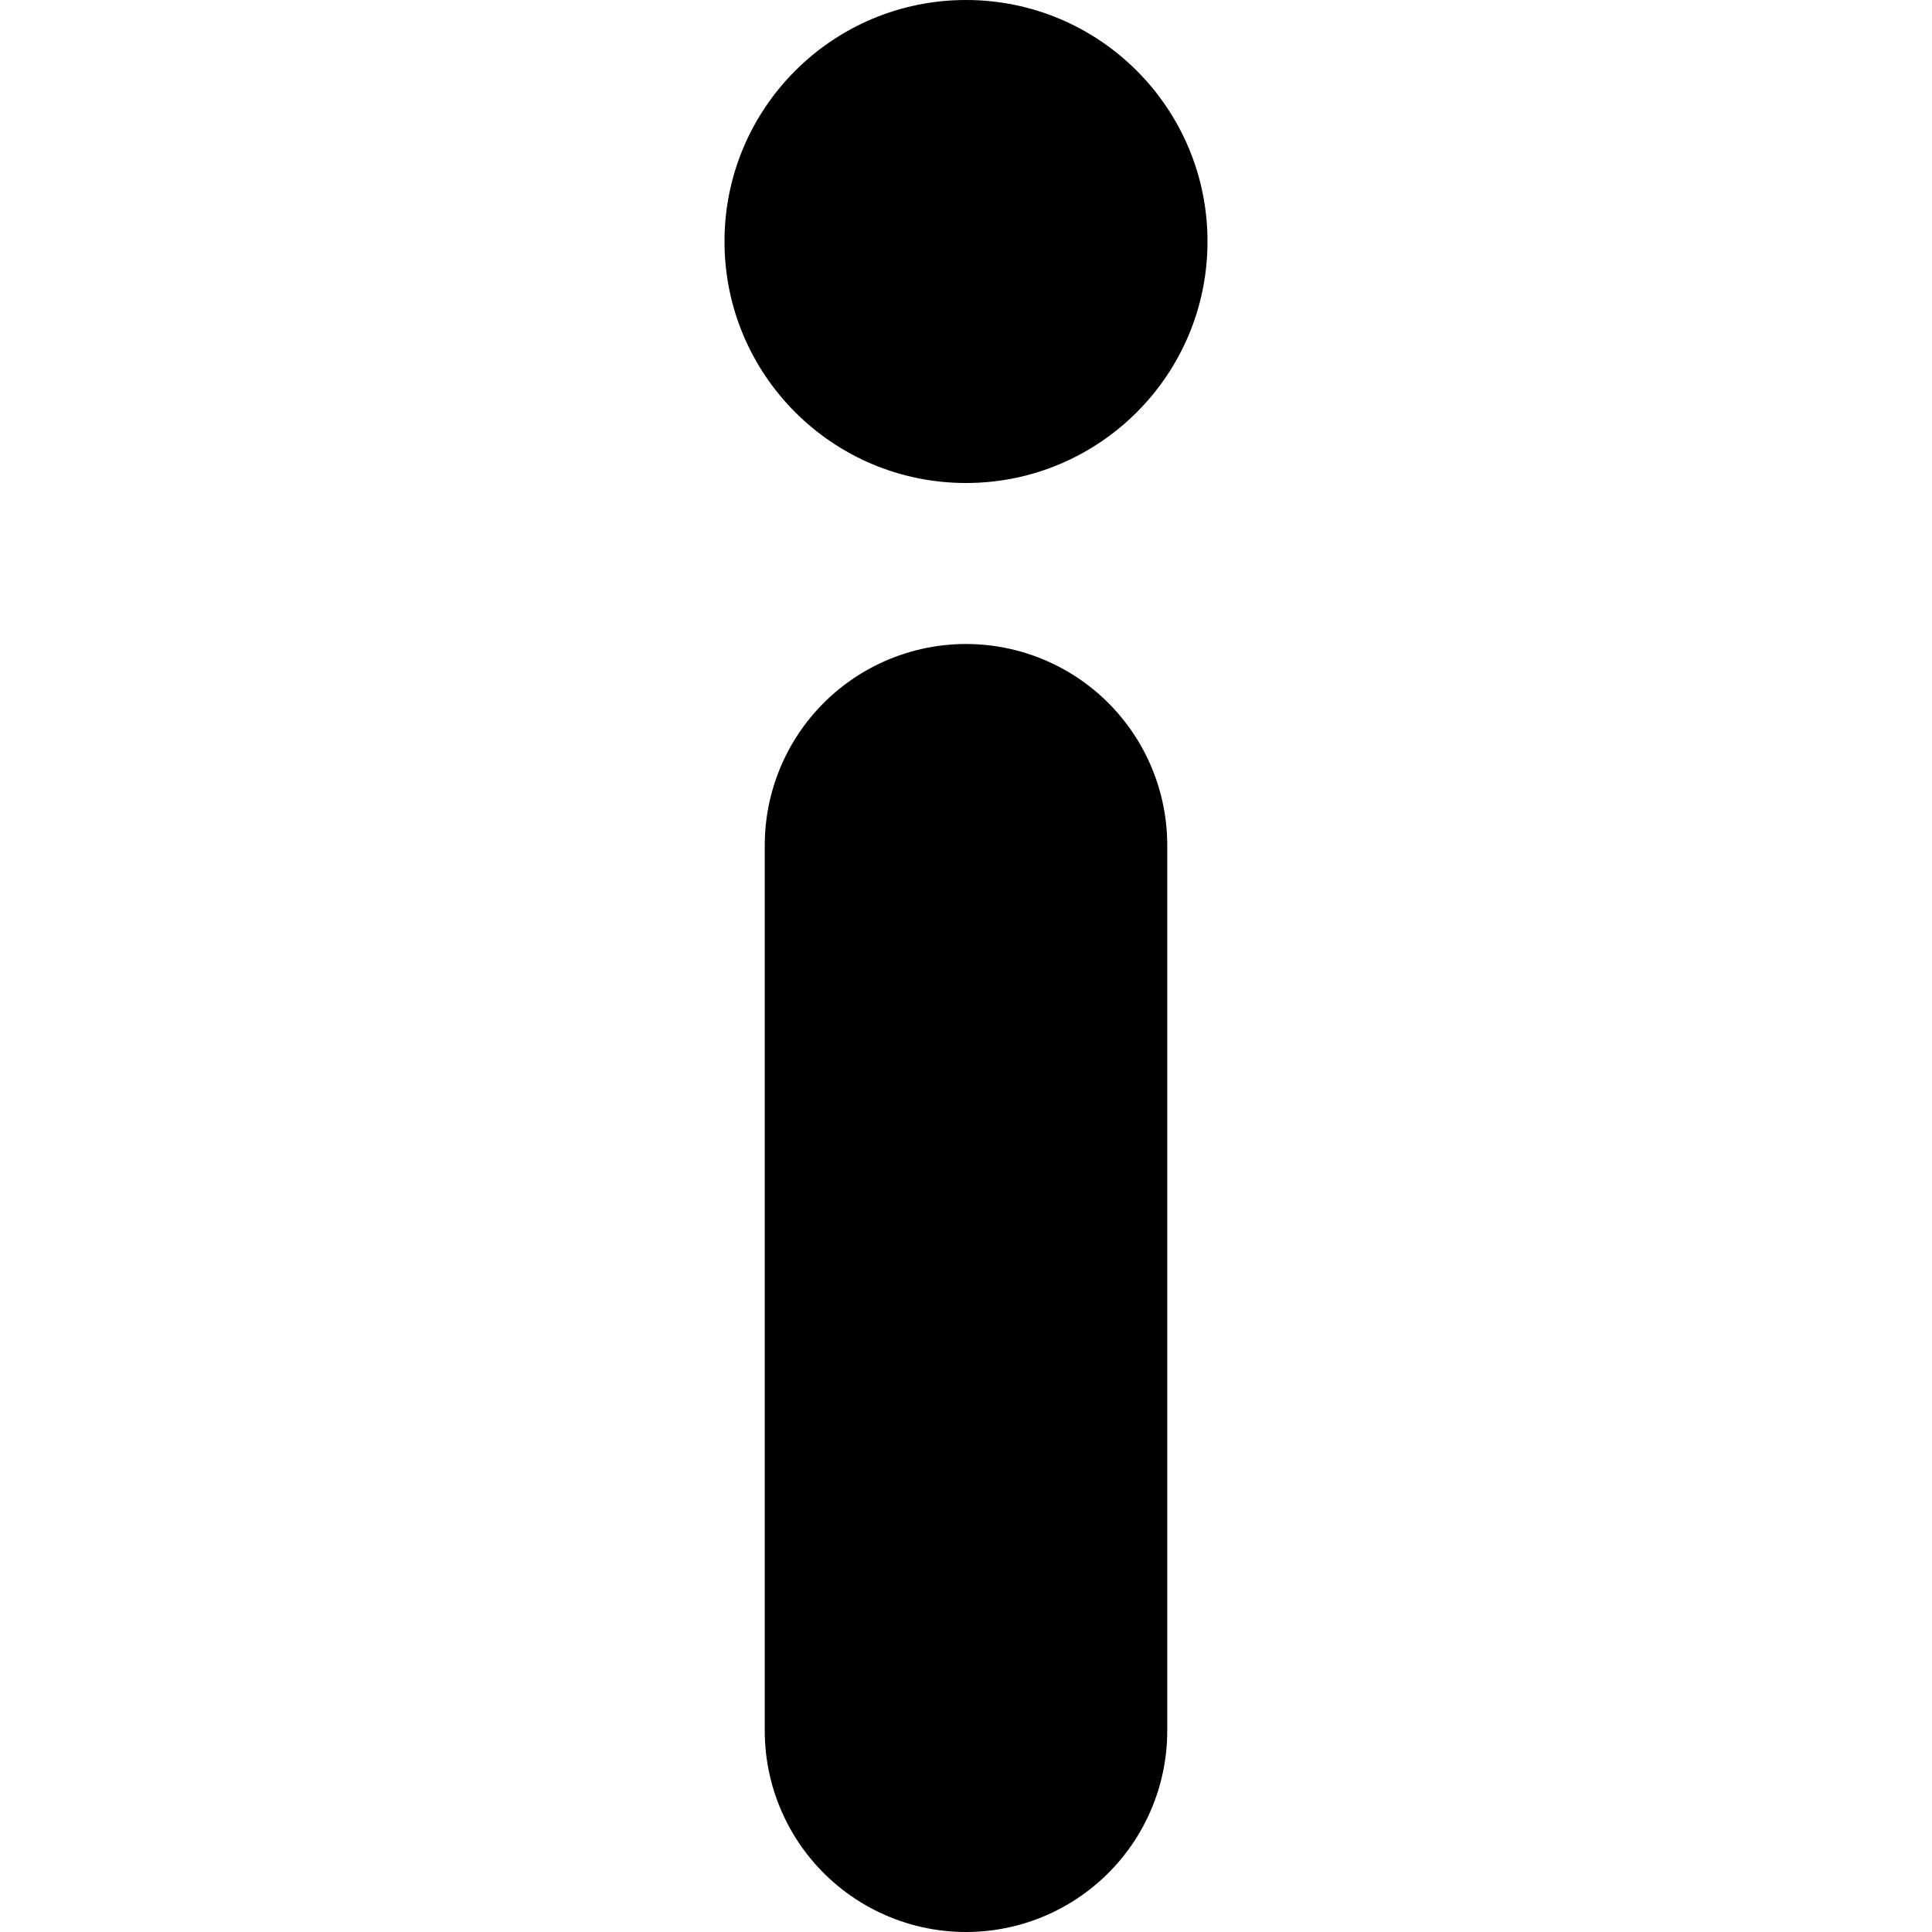 <svg width="24" height="24" viewBox="0 0 24 24" fill="none" xmlns="http://www.w3.org/2000/svg">
<line x1="12" y1="10.5" x2="12" y2="21.5" stroke="black" stroke-width="5" stroke-linecap="round"/>
<circle cx="12" cy="3" r="3" fill="black"/>
</svg>

